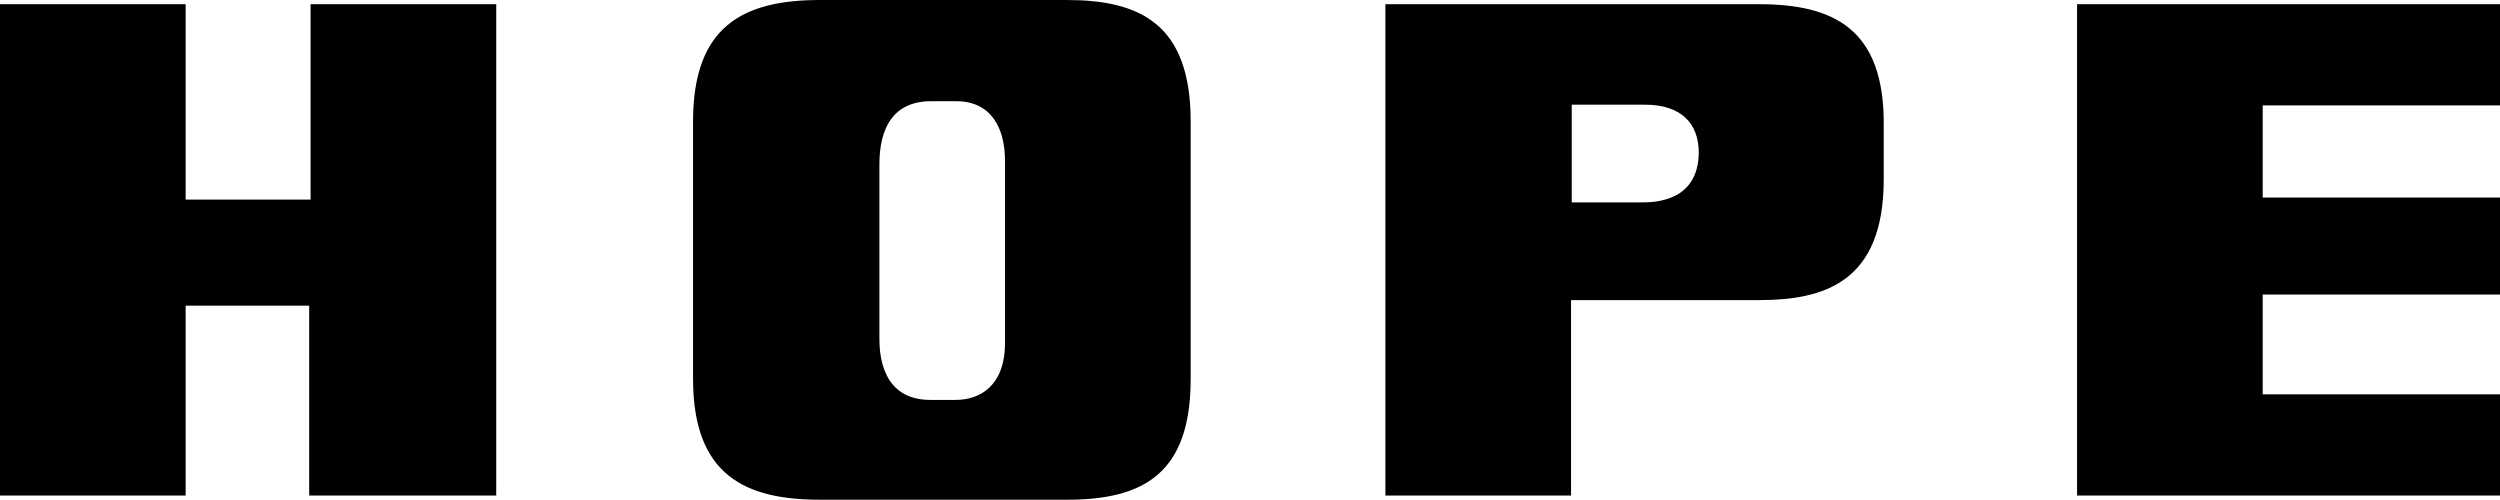 <svg width="320" height="64" viewBox="0 0 320 64" fill="none" xmlns="http://www.w3.org/2000/svg">
<path d="M320 13.49V0.536H265.863V63.428H320V50.475H289.626V37.7H320V25.282H289.626V13.49H320ZM39.754 25.55H23.763V0.536H0V63.428H23.763V39.129H39.576V63.428H63.518V0.536H39.754V25.55ZM225.126 0.536H177.331V63.428H201.094V38.414H225.126C233.434 38.414 241.117 36.181 241.117 22.959V15.991C241.206 3.663 234.685 0.536 225.126 0.536ZM210.028 25.907H201.184V13.4H210.564C215.209 13.4 217.443 15.812 217.443 19.564C217.353 25.907 211.636 25.907 210.028 25.907V25.907ZM136.505 0H104.969C95.053 0 88.71 3.395 88.71 15.544V48.509C88.71 60.927 95.5 63.964 104.969 63.964H136.594C146.421 63.964 152.406 60.569 152.406 48.509V15.544C152.406 2.948 145.796 0 136.505 0V0ZM128.643 43.864C128.643 49.403 125.427 51.189 122.3 51.189H119.084C112.92 51.189 112.563 45.472 112.563 43.328V21.351C112.563 19.386 112.563 12.954 119.174 12.954H122.39C126.856 12.954 128.643 16.348 128.643 20.637V43.864V43.864Z" fill="black"/>
</svg>
